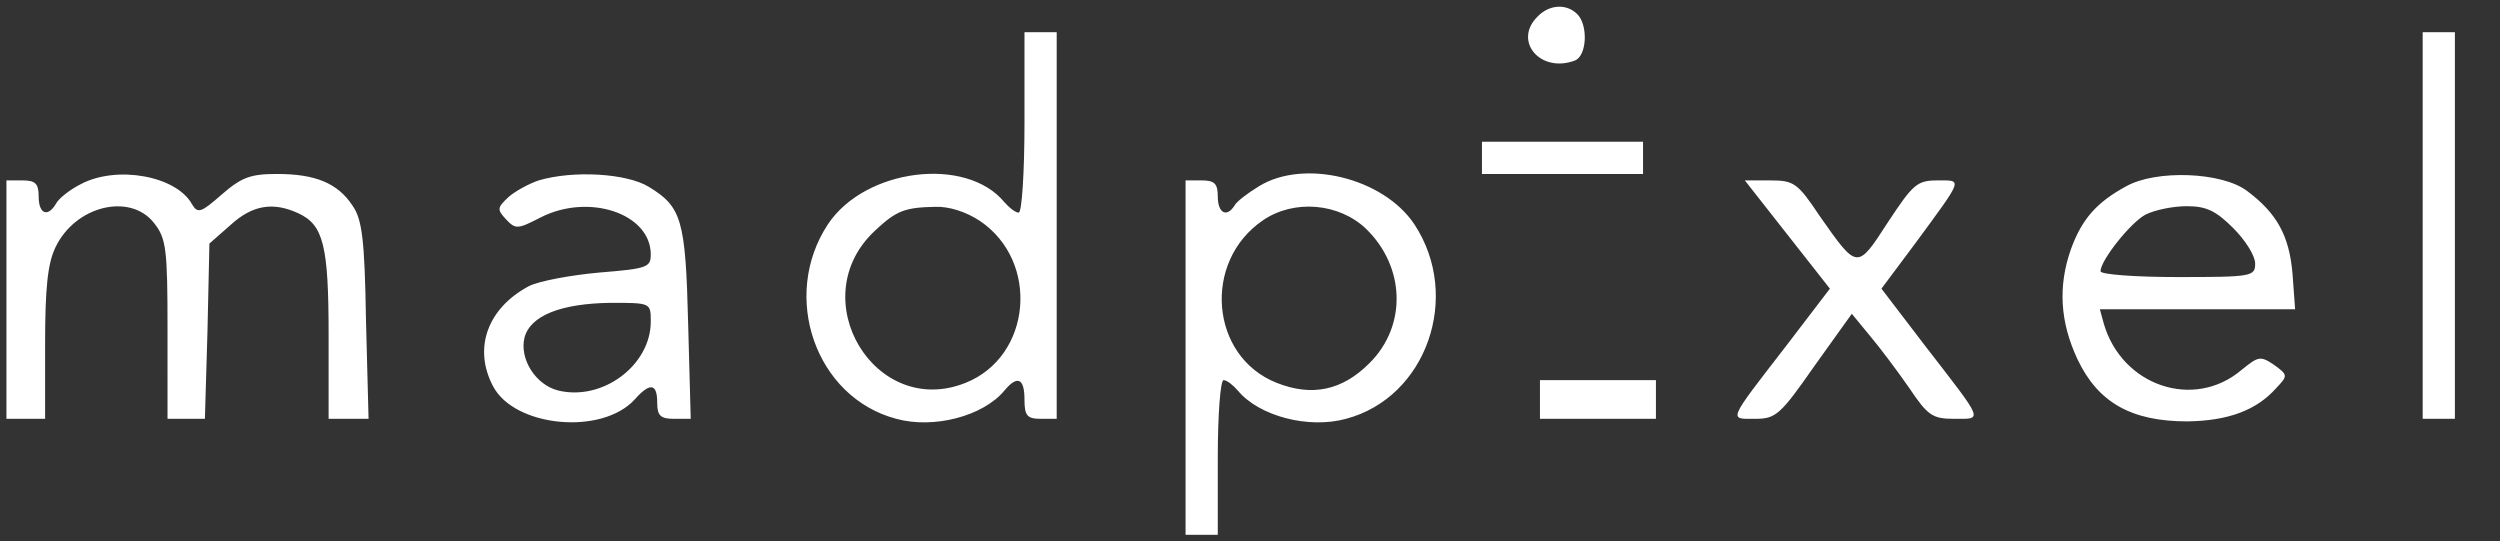 <svg version="1" xmlns="http://www.w3.org/2000/svg" width="517.333" height="112" viewBox="0 0 388 84" preserveAspectRatio="xMidYMid meet"><rect x="0" y="0" width="388" height="84" fill="#333333" stroke="none"/><g fill="#fff" stroke="none">
<path id="path-logo" d="M238.6 2.6c-3.8 3.8.5 8.8 5.8 6.8 1.9-.7 2.1-5.5.4-7.2-1.7-1.7-4.4-1.5-6.2.4zM159 19c0 7.7-.4 14-.9 14s-1.4-.7-2.2-1.6c-5.9-7.2-21.6-5.3-27.4 3.4-7.4 11.2-1.9 26.9 10.6 30.2 5.8 1.6 13.5-.4 16.8-4.4 2-2.4 3.1-1.9 3.1 1.4 0 2.5.4 3 2.5 3h2.5V5h-5v14zm-6.9 15.3c9.3 6.3 8 21-2.2 25.1-14.1 5.7-25.4-13.1-14.1-23.6 3.3-3.1 4.6-3.6 9.3-3.7 2.2-.1 4.9.8 7 2.2zM376 35v30h5V5h-5v30zM230 24.5V27h25v-5h-25v2.5zM12.5 28.6c-1.6.8-3.4 2.2-3.8 3C7.4 33.8 6 33.2 6 30.5c0-2-.5-2.5-2.5-2.5H1v37h6V53.4c0-8.7.4-12.5 1.6-15 3.1-6.5 11.6-8.5 15.3-3.8 1.9 2.4 2.1 4 2.1 16.5V65h5.8l.4-13.6.3-13.6 3.3-2.9c3.4-3.1 6.6-3.6 10.5-1.8 3.9 1.8 4.7 5 4.7 18.9v13h6.2l-.4-15.3c-.2-12.5-.6-15.7-2.1-17.8C52.4 28.4 48.9 27 43 27c-4.1 0-5.5.5-8.6 3.2-3.2 2.8-3.7 3-4.6 1.5-2.4-4.4-11.7-6.1-17.3-3.1zM83.6 28c-1.5.5-3.7 1.7-4.7 2.6-1.7 1.6-1.8 1.9-.4 3.4 1.5 1.6 1.8 1.6 5.3-.2 7.5-3.9 17.2-.7 17.2 5.7 0 2-.6 2.2-8 2.8-4.4.4-9.3 1.3-10.9 2.1-6.4 3.4-8.7 9.6-5.6 15.5 3.3 6.4 16.9 7.7 22 2.1 2.4-2.7 3.5-2.5 3.5.5 0 2 .5 2.5 2.6 2.5h2.6l-.4-14.8c-.4-16.1-1-18.1-6.1-21.2-3.4-2.1-11.7-2.6-17.1-1zM101 49.9c0 6.8-7.5 12.4-14.4 10.7-3.5-.9-6-4.9-5.2-8.2.9-3.4 5.6-5.3 13.4-5.4 6.2 0 6.2 0 6.2 2.9zM195.4 28.9c-1.8 1.1-3.5 2.4-3.8 3-1.2 1.9-2.6 1.2-2.6-1.4 0-2-.5-2.5-2.5-2.5H184v55h5V71c0-6.6.4-12 .9-12s1.4.7 2.2 1.6c3.3 4 11 6 16.8 4.4 12.5-3.3 18-19 10.6-30.2-4.8-7.2-17.1-10.2-24.1-5.9zm16.6 6.6c6.1 5.9 6.4 15.1.5 20.9-4.2 4.2-8.9 5.2-14.4 3-10.3-4.1-11.5-18.8-2.1-25.2 4.8-3.3 11.8-2.7 16 1.3zM330 28.9c-4.6 2.5-6.9 5.1-8.6 9.8-2 5.7-1.7 11.2 1 17 3.2 6.8 8.4 9.7 17.1 9.7 6.3-.1 10.7-1.7 13.8-5.2 1.8-1.9 1.8-2-.4-3.6-2.1-1.4-2.4-1.3-5 .8-7.4 6.3-18.6 2.5-21.4-7.2l-.6-2.2H356.2l-.4-5.5c-.5-5.9-2.4-9.4-7.1-12.9-3.9-2.9-14-3.3-18.7-.7zm16.6 6.5c1.9 1.9 3.4 4.3 3.4 5.5 0 2-.5 2.1-12 2.1-6.6 0-12-.4-12-.9 0-1.7 4.7-7.6 7-8.8 1.4-.7 4.2-1.3 6.4-1.3 3 0 4.5.7 7.2 3.4zM277.4 36.4l6.6 8.4-6.8 8.9C268 65.6 268.3 65 272.4 65c3.2 0 3.9-.6 9.2-8.2l5.8-8.1 2.8 3.4c1.6 1.9 4.3 5.5 6.1 8.1 2.9 4.3 3.6 4.8 7 4.8 4.5 0 4.7.6-4.5-11.3l-6.8-8.9 5.3-7.1c7.5-10.2 7.3-9.7 3.4-9.7-3.2 0-3.8.6-7.7 6.5-4.8 7.4-4.7 7.4-10.6-1-3.4-5.1-4-5.5-7.6-5.5h-4l6.6 8.4zM239 62v3h18v-6h-18v3z"/></g></svg>